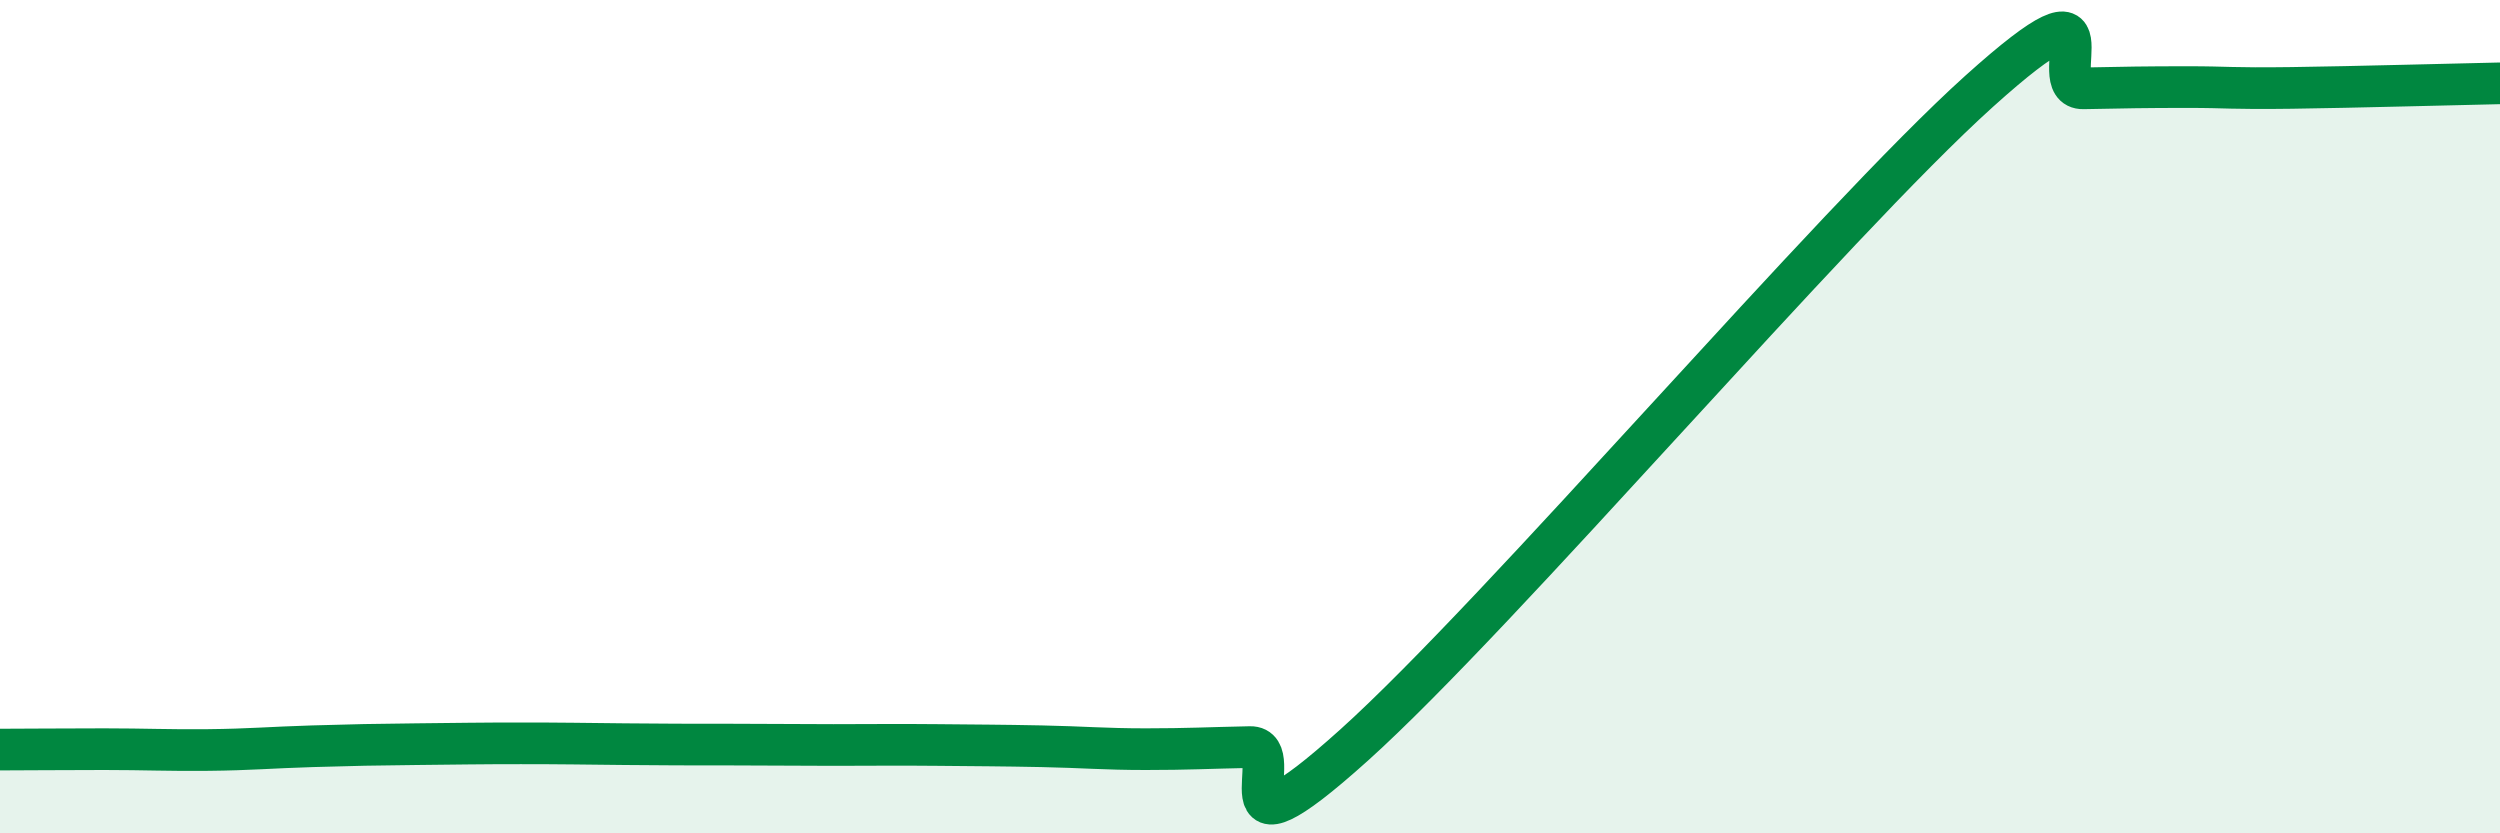 
    <svg width="60" height="20" viewBox="0 0 60 20" xmlns="http://www.w3.org/2000/svg">
      <path
        d="M 0,17.99 C 0.5,17.99 1.5,17.98 2.5,17.98 C 3.5,17.98 4,18.01 5,18 C 6,17.99 6.5,17.94 7.5,17.91 C 8.5,17.88 9,17.87 10,17.86 C 11,17.85 11.5,17.84 12.5,17.84 C 13.5,17.84 14,17.85 15,17.86 C 16,17.87 16.5,17.87 17.5,17.87 C 18.5,17.87 19,17.88 20,17.88 C 21,17.88 21.5,17.87 22.5,17.88 C 23.5,17.89 24,17.89 25,17.91 C 26,17.93 26.5,17.98 27.5,17.98 C 28.5,17.98 29,17.95 30,17.93 C 31,17.91 29,21.03 32.5,17.88 C 36,14.73 44,5.34 47.5,2.19 C 51,-0.96 49,2.14 50,2.12 C 51,2.1 51.5,2.09 52.5,2.09 C 53.5,2.09 53.5,2.13 55,2.11 C 56.5,2.09 59,2.02 60,2L60 20L0 20Z"
        fill="#008740"
        opacity="0.1"
        stroke-linecap="round"
        stroke-linejoin="round"
      />
      <path
        d="M 0,17.99 C 0.5,17.99 1.5,17.98 2.5,17.98 C 3.5,17.98 4,18.01 5,18 C 6,17.99 6.5,17.94 7.5,17.91 C 8.5,17.88 9,17.87 10,17.86 C 11,17.85 11.5,17.84 12.5,17.84 C 13.5,17.84 14,17.85 15,17.86 C 16,17.87 16.5,17.87 17.5,17.87 C 18.5,17.87 19,17.88 20,17.88 C 21,17.88 21.5,17.87 22.5,17.88 C 23.5,17.89 24,17.89 25,17.91 C 26,17.93 26.5,17.98 27.5,17.98 C 28.5,17.98 29,17.95 30,17.93 C 31,17.91 29,21.03 32.5,17.88 C 36,14.73 44,5.34 47.5,2.19 C 51,-0.96 49,2.14 50,2.12 C 51,2.1 51.5,2.09 52.5,2.09 C 53.5,2.09 53.5,2.13 55,2.11 C 56.5,2.09 59,2.02 60,2"
        stroke="#008740"
        stroke-width="1"
        fill="none"
        stroke-linecap="round"
        stroke-linejoin="round"
      />
    </svg>
  